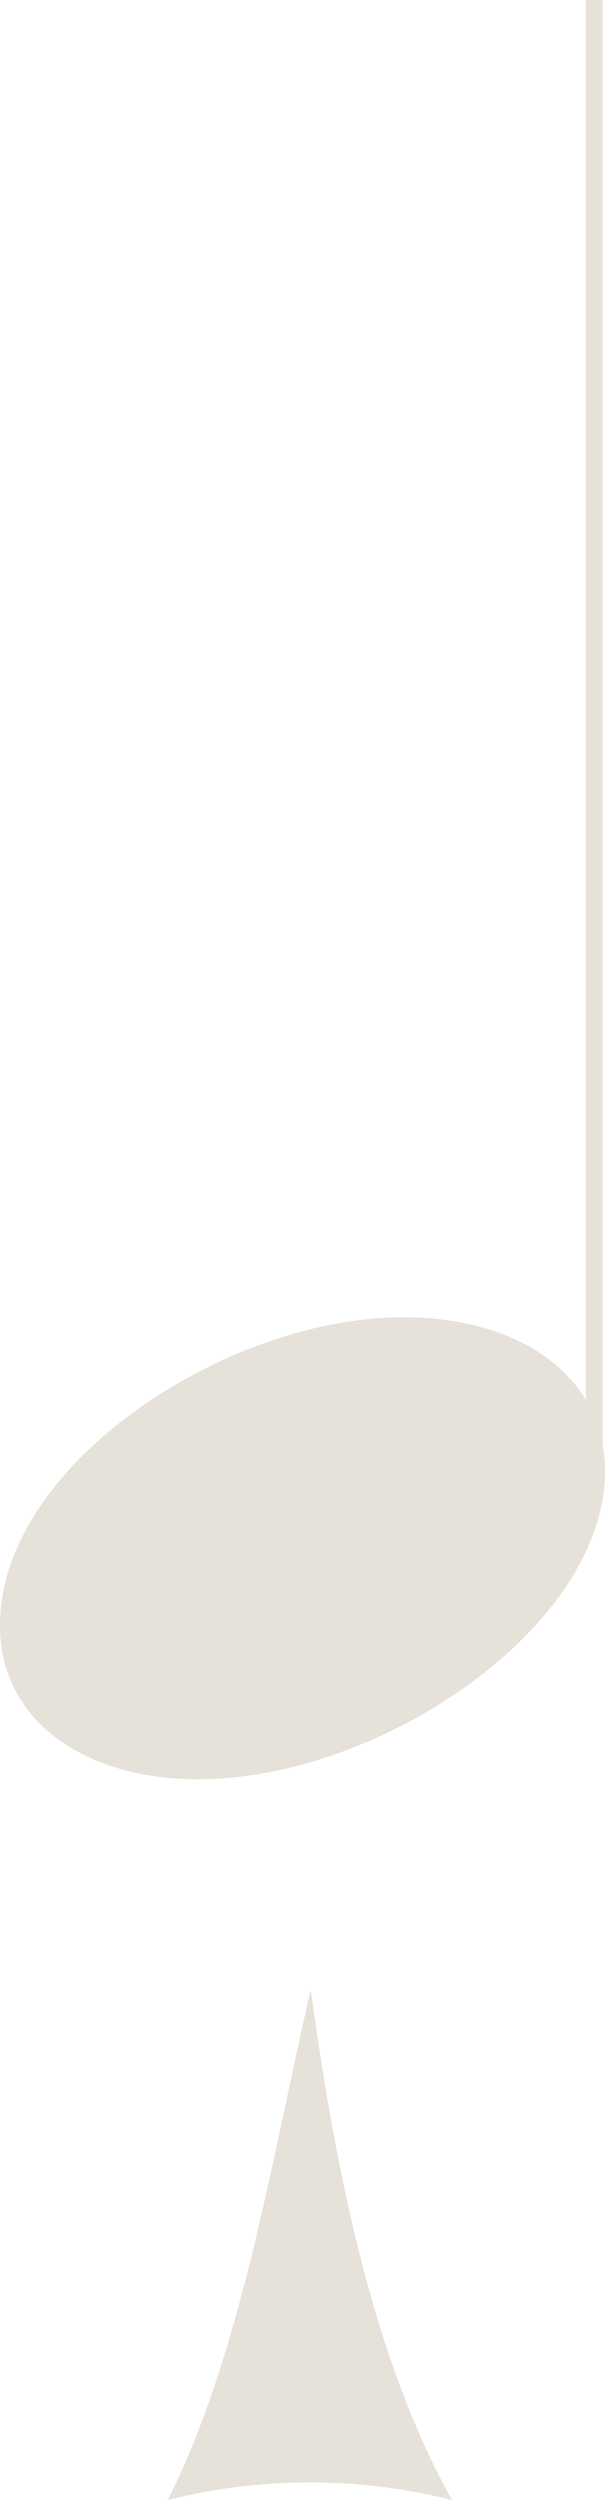 <svg xmlns="http://www.w3.org/2000/svg" viewBox="0 0 16.92 69.86"><defs><style>.cls-1{fill:#e6e1d9;}.cls-2{fill:none;stroke:#e6e1d9;stroke-linejoin:bevel;stroke-width:0.47px;}</style></defs><title>staccatissimo</title><g id="Layer_2" data-name="Layer 2"><g id="Layer_1-2" data-name="Layer 1"><path class="cls-1" d="M4.69,69.86c2.08-4.11,2.92-9.65,4-14.25.64,4.6,1.63,10.09,3.95,14.25A16.29,16.29,0,0,0,4.69,69.86Z"/><line class="cls-2" x1="16.62" y1="41.35" x2="16.62"/><path class="cls-1" d="M0,45.41c0-4.45,6.28-8.6,11.28-8.6,3.31,0,5.64,1.68,5.64,4.3,0,4.35-6.28,8.61-11.38,8.61C2.42,49.72,0,48.13,0,45.41Z"/></g></g></svg>